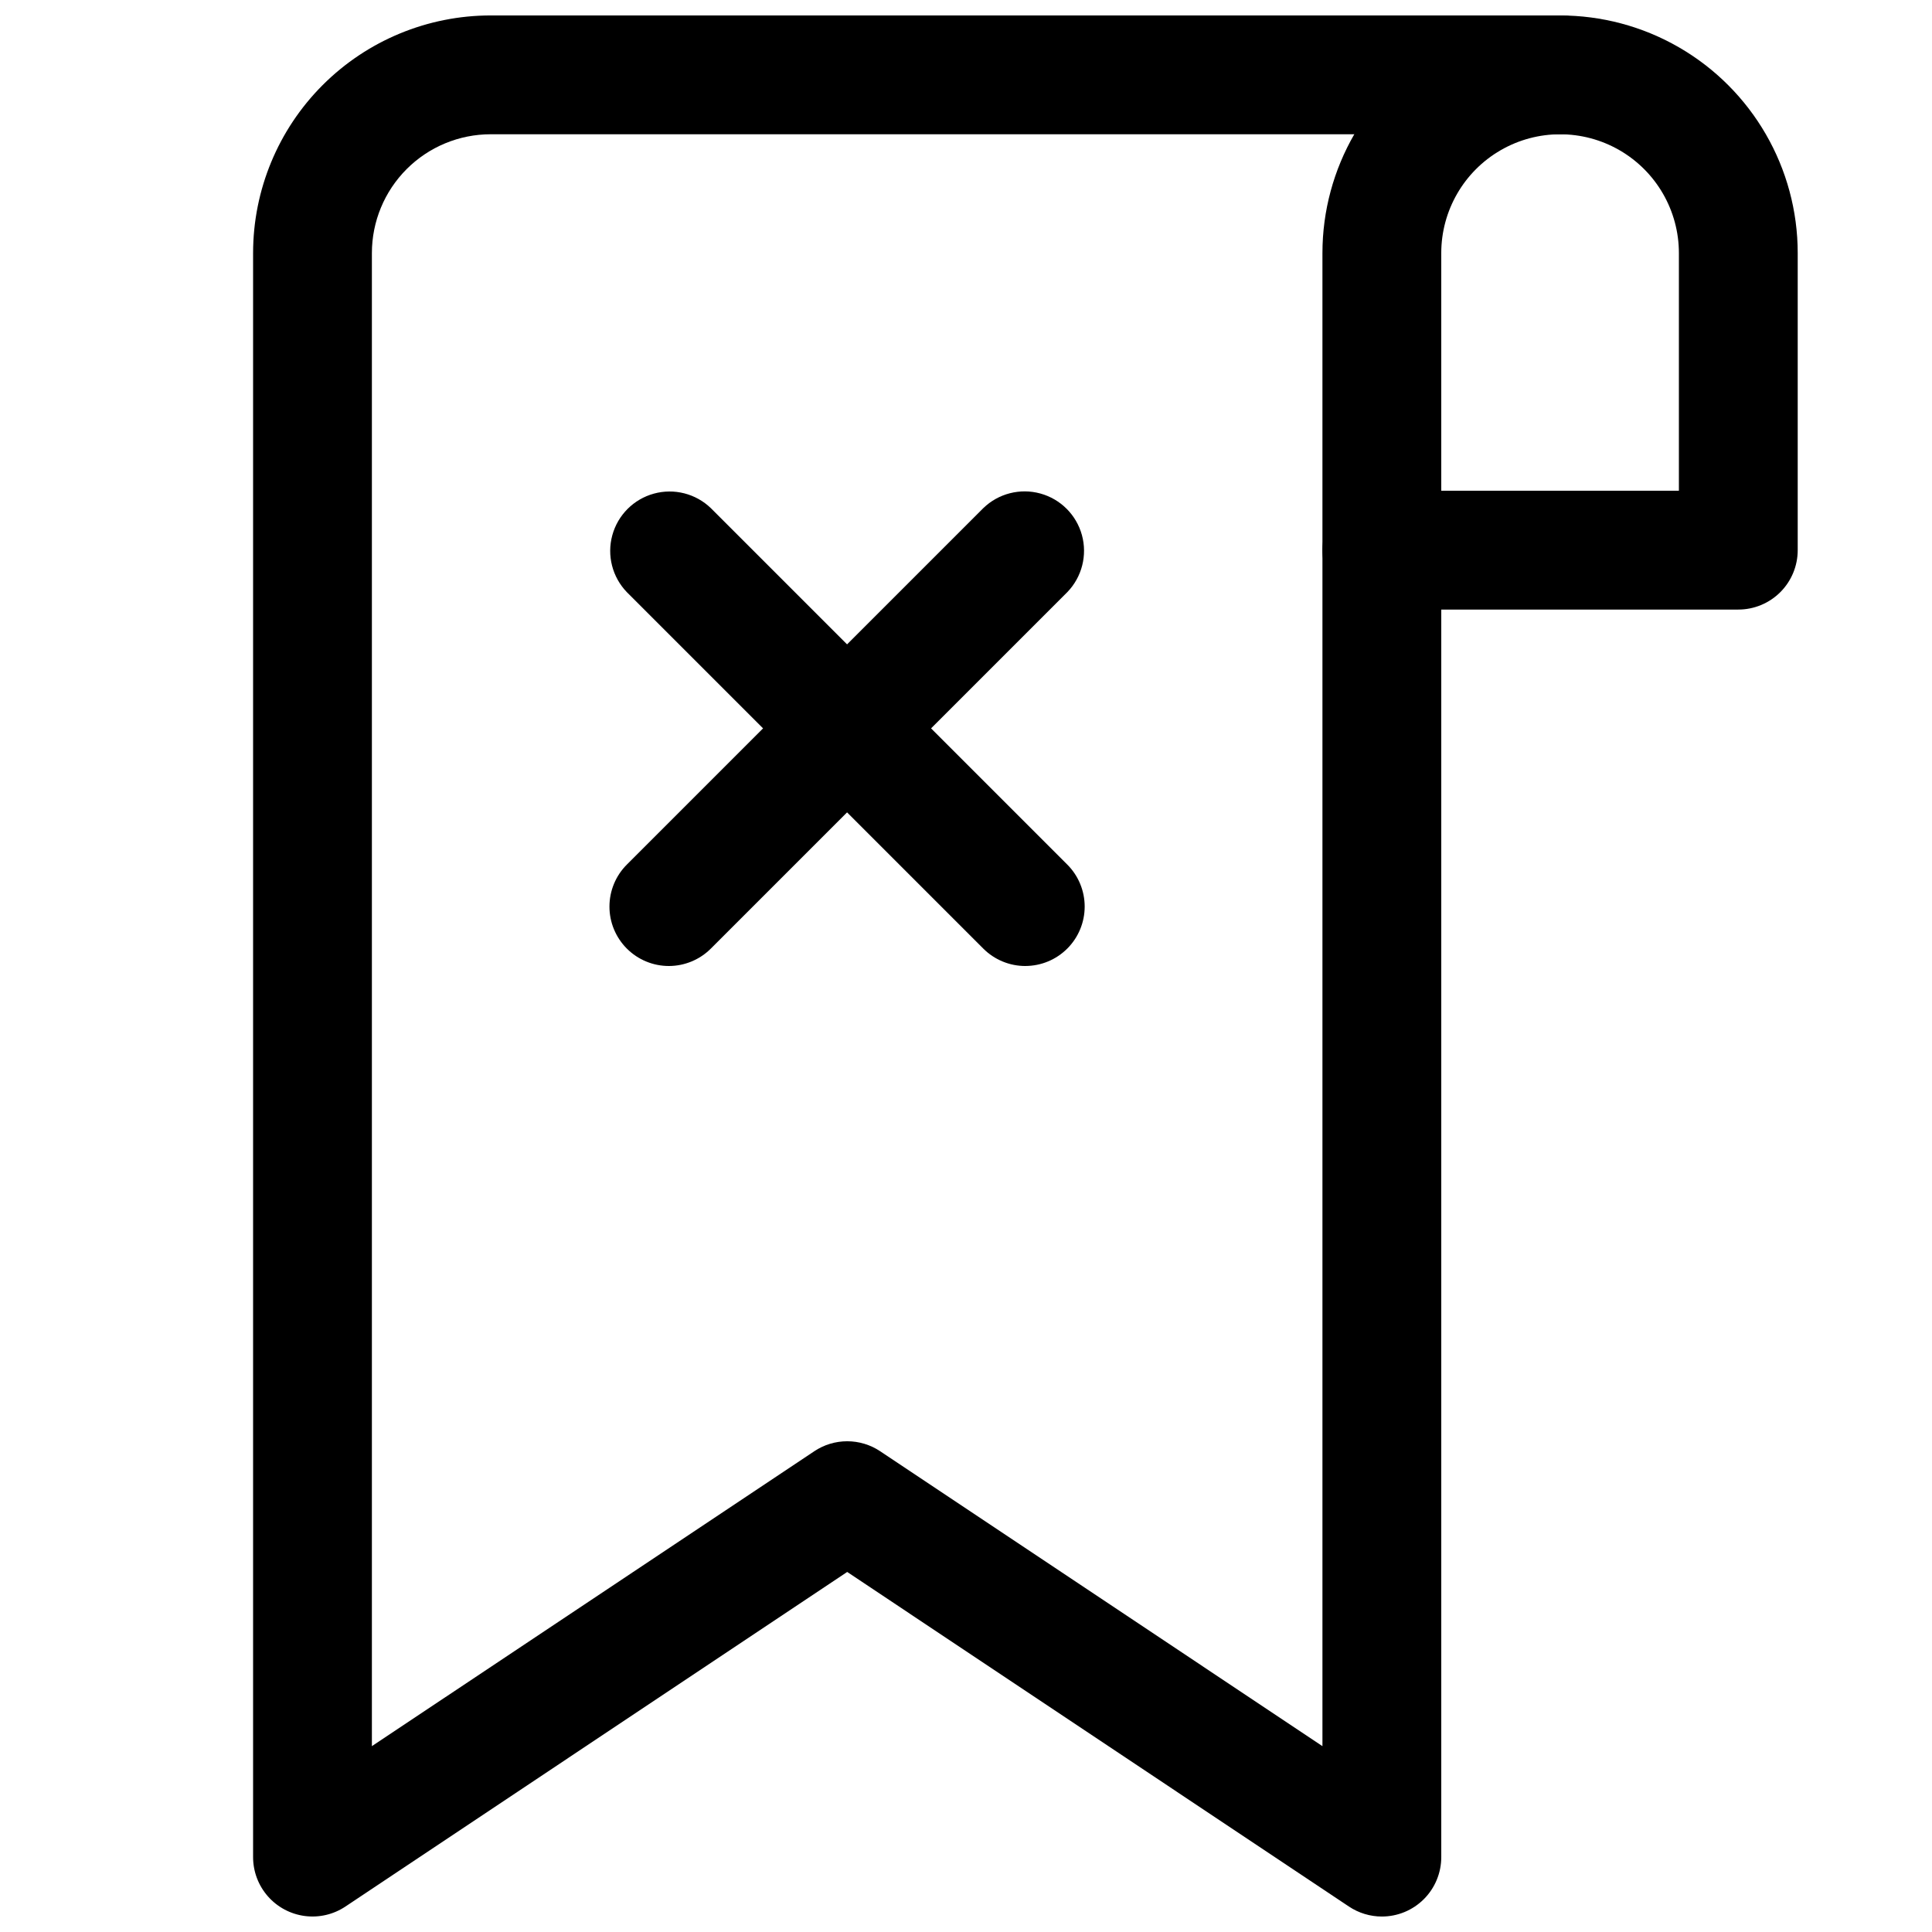 <?xml version="1.0" encoding="UTF-8"?>
<!-- Uploaded to: ICON Repo, www.svgrepo.com, Generator: ICON Repo Mixer Tools -->
<svg width="800px" height="800px" version="1.1" viewBox="144 144 512 512" xmlns="http://www.w3.org/2000/svg">
 <defs>
  <clipPath id="b">
   <path d="m211 148.09h363v503.81h-363z"/>
  </clipPath>
  <clipPath id="a">
   <path d="m494 148.09h127v157.91h-127z"/>
  </clipPath>
 </defs>
 <g clip-path="url(#b)">
  <path d="m510.21 651.9c-3.106 0-6.141-0.922-8.723-2.644l-132.97-88.672-132.98 88.672c-3.176 2.113-7.012 3.004-10.793 2.5-3.781-0.5-7.254-2.359-9.77-5.231-2.512-2.867-3.902-6.555-3.902-10.367v-425.09c0-16.703 6.633-32.723 18.445-44.531 11.809-11.809 27.828-18.445 44.531-18.445h283.39-0.004c5.625 0 10.824 3 13.637 7.871s2.812 10.875 0 15.746c-2.812 4.871-8.012 7.871-13.637 7.871h-283.39c-8.352 0-16.359 3.316-22.266 9.223s-9.223 13.914-9.223 22.266v395.68l117.23-78.152c2.586-1.727 5.625-2.648 8.738-2.648 3.109 0 6.148 0.922 8.738 2.648l117.2 78.152v-316.96c0-5.625 3.004-10.82 7.875-13.633 4.871-2.812 10.871-2.812 15.742 0s7.871 8.008 7.871 13.633v346.37c0 4.176-1.656 8.18-4.609 11.133s-6.957 4.609-11.133 4.609z"/>
 </g>
 <g clip-path="url(#a)">
  <path d="m604.67 305.54h-94.465c-4.176 0-8.18-1.66-11.133-4.613s-4.613-6.957-4.613-11.133v-78.719c0-22.5 12.004-43.289 31.488-54.539 19.488-11.25 43.492-11.25 62.977 0s31.488 32.039 31.488 54.539v78.719c0 4.176-1.656 8.18-4.609 11.133-2.953 2.953-6.957 4.613-11.133 4.613zm-78.723-31.488h62.977v-62.977c0-11.25-6-21.645-15.742-27.27-9.742-5.625-21.746-5.625-31.488 0-9.742 5.625-15.746 16.02-15.746 27.27z"/>
 </g>
 <path d="m321.28 400c-4.18 0.008-8.191-1.648-11.152-4.606-2.957-2.953-4.621-6.961-4.617-11.145 0-4.18 1.664-8.191 4.625-11.141l94.465-94.465c3.996-3.863 9.738-5.332 15.098-3.859 5.363 1.469 9.551 5.656 11.023 11.02 1.469 5.363 0 11.102-3.859 15.102l-94.465 94.465c-2.945 2.953-6.945 4.617-11.117 4.629z"/>
 <path d="m415.74 400c-4.18 0.008-8.188-1.648-11.145-4.598l-94.465-94.465c-3.863-4-5.332-9.738-3.859-15.102 1.469-5.359 5.656-9.551 11.02-11.02 5.363-1.473 11.102-0.004 15.102 3.859l94.465 94.465c2.941 2.949 4.594 6.949 4.594 11.117-0.004 4.172-1.656 8.168-4.602 11.117-2.945 2.953-6.941 4.613-11.109 4.625z"/>
</svg>